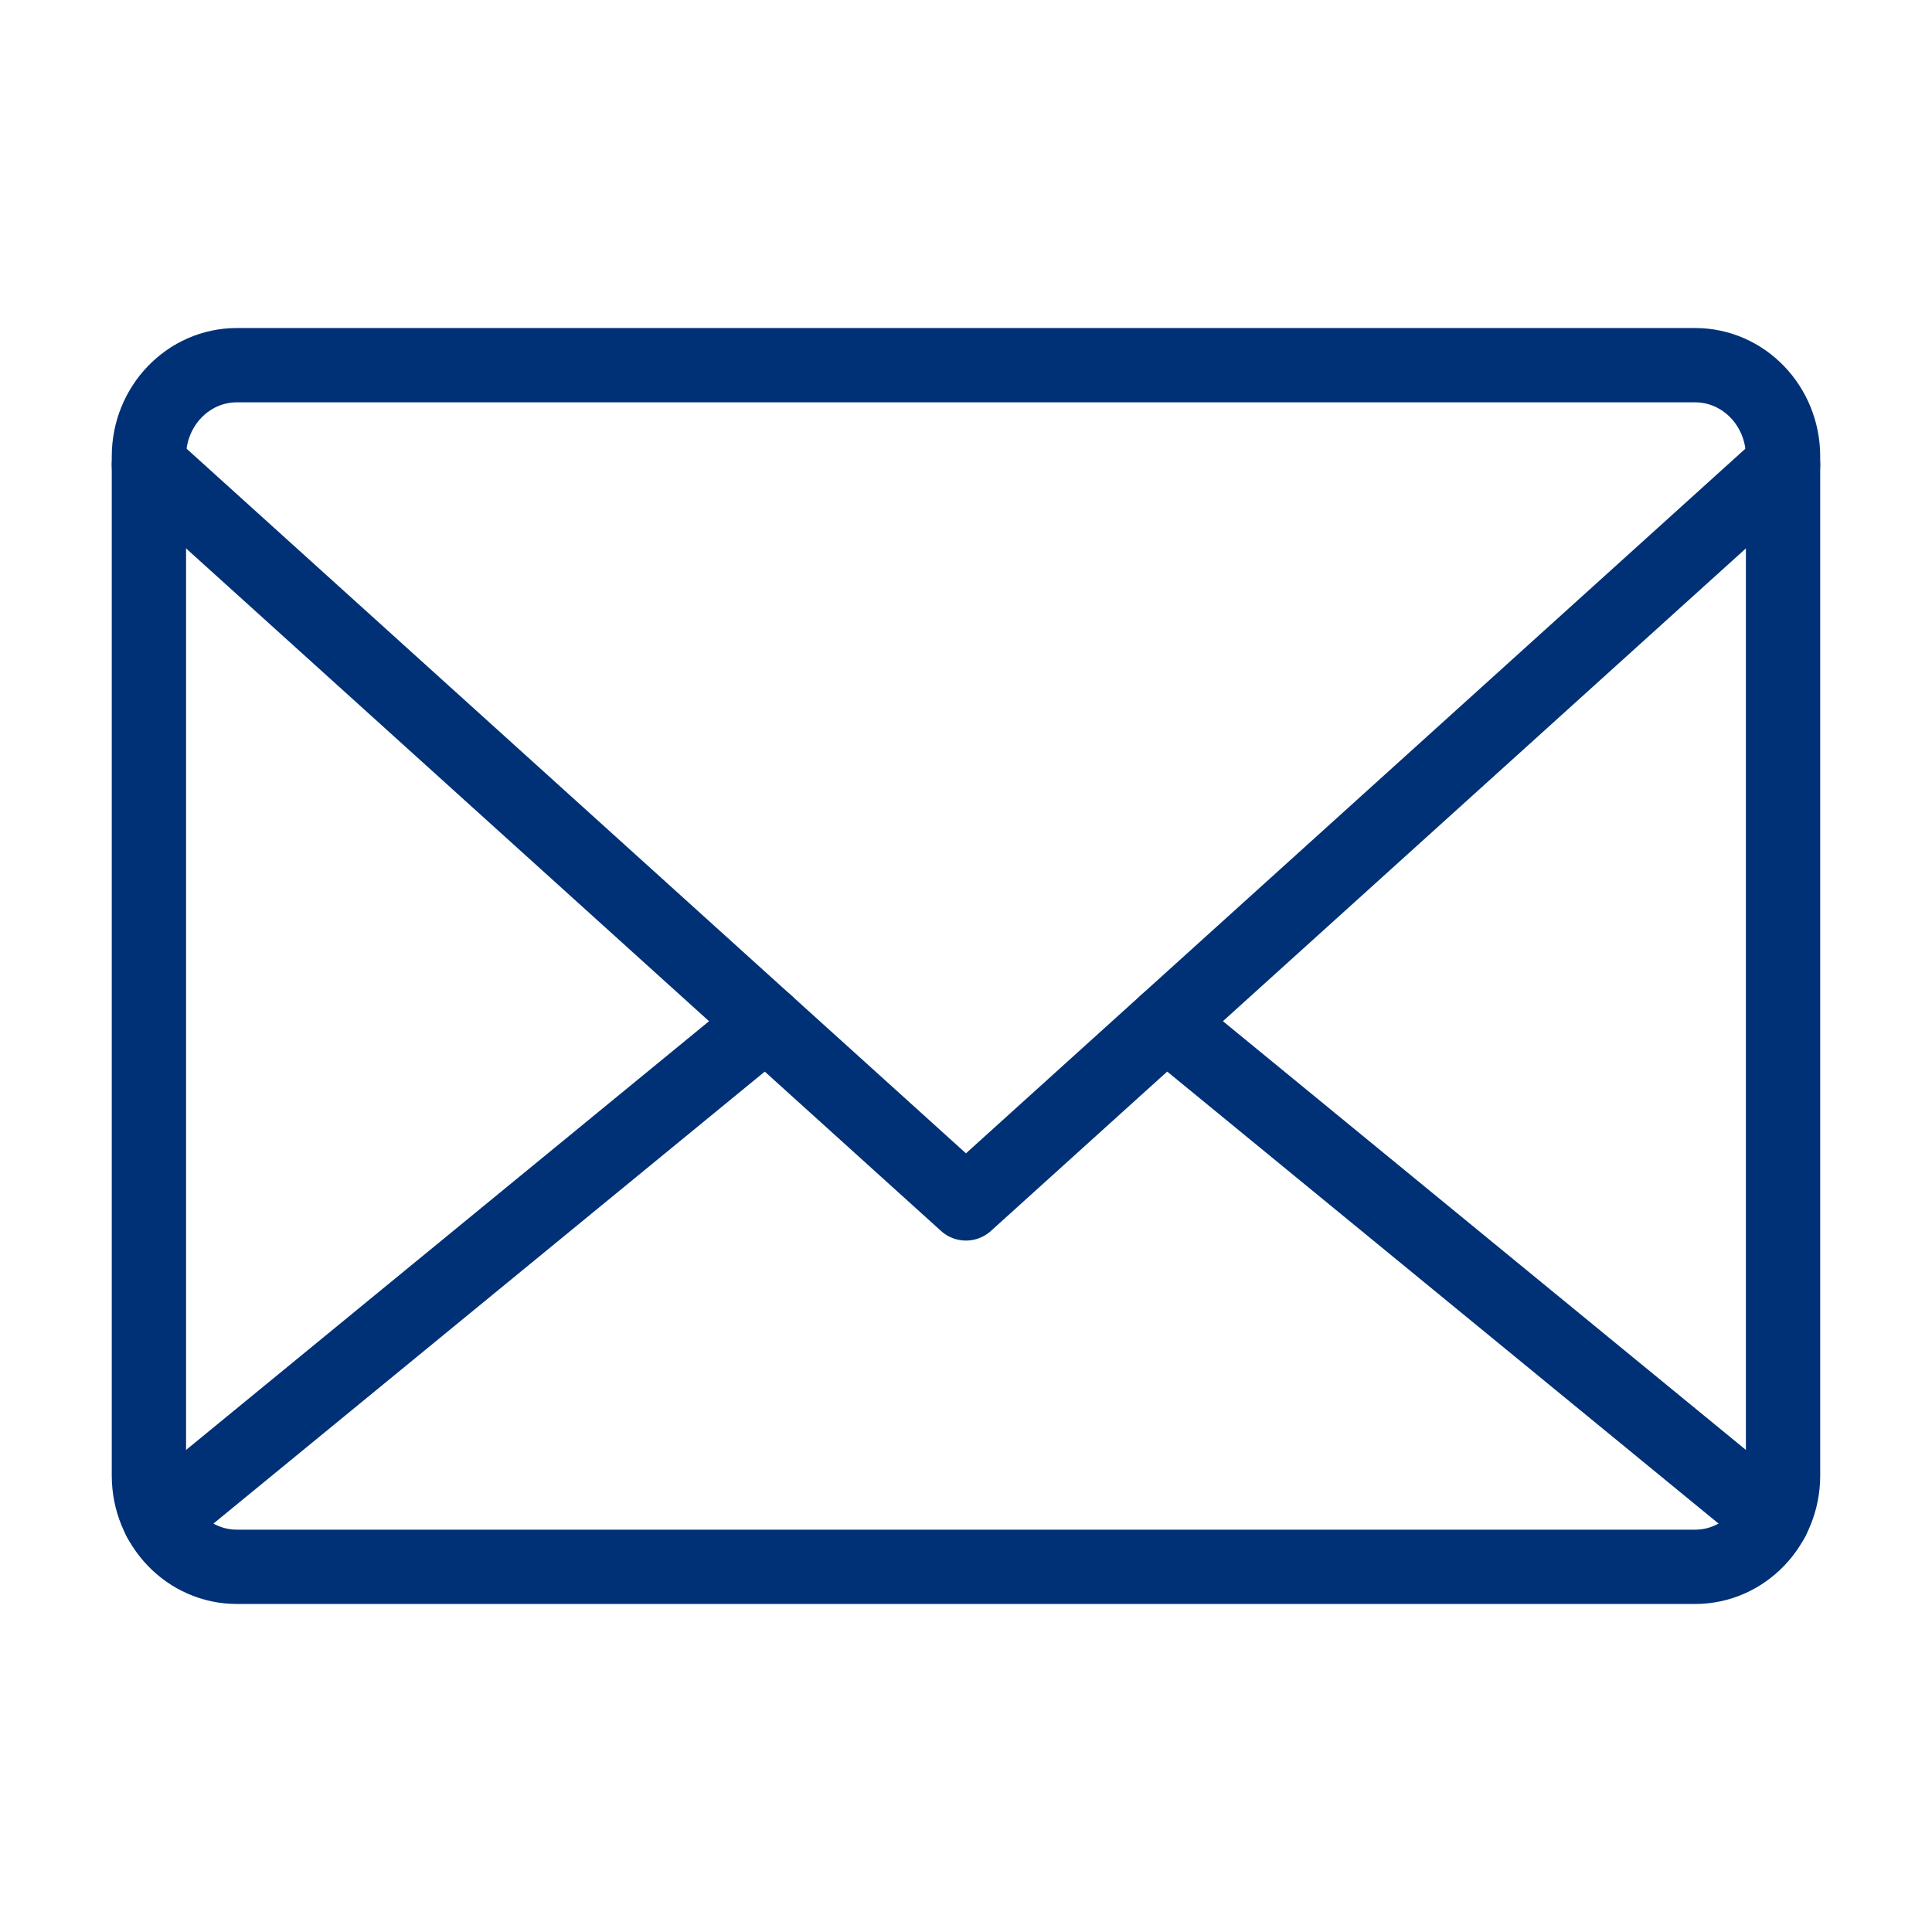 <svg width="52" height="52" viewBox="0 0 52 52" fill="none" xmlns="http://www.w3.org/2000/svg">
<g id="_&#231;&#183;&#168;&#233;&#155;&#134;&#227;&#131;&#162;&#227;&#131;&#188;&#227;&#131;&#137;">
<path id="Vector" d="M45.625 9.829H6.374C5.067 9.829 4.008 10.929 4.008 12.286V39.714C4.008 41.071 5.067 42.171 6.374 42.171H45.625C46.932 42.171 47.991 41.071 47.991 39.714V12.286C47.991 10.929 46.932 9.829 45.625 9.829Z" stroke="#003176" stroke-width="2" stroke-linecap="round" stroke-linejoin="round"/>
<path id="Vector_2" d="M20.616 27.523L4.301 40.898" stroke="#003176" stroke-width="2" stroke-linecap="round" stroke-linejoin="round"/>
<path id="Vector_3" d="M47.699 40.898L31.384 27.523" stroke="#003176" stroke-width="2" stroke-linecap="round" stroke-linejoin="round"/>
<path id="Vector_4" d="M47.991 12.508L25.999 32.39L4.008 12.508" stroke="#003176" stroke-width="2" stroke-linecap="round" stroke-linejoin="round"/>
</g>
</svg>
